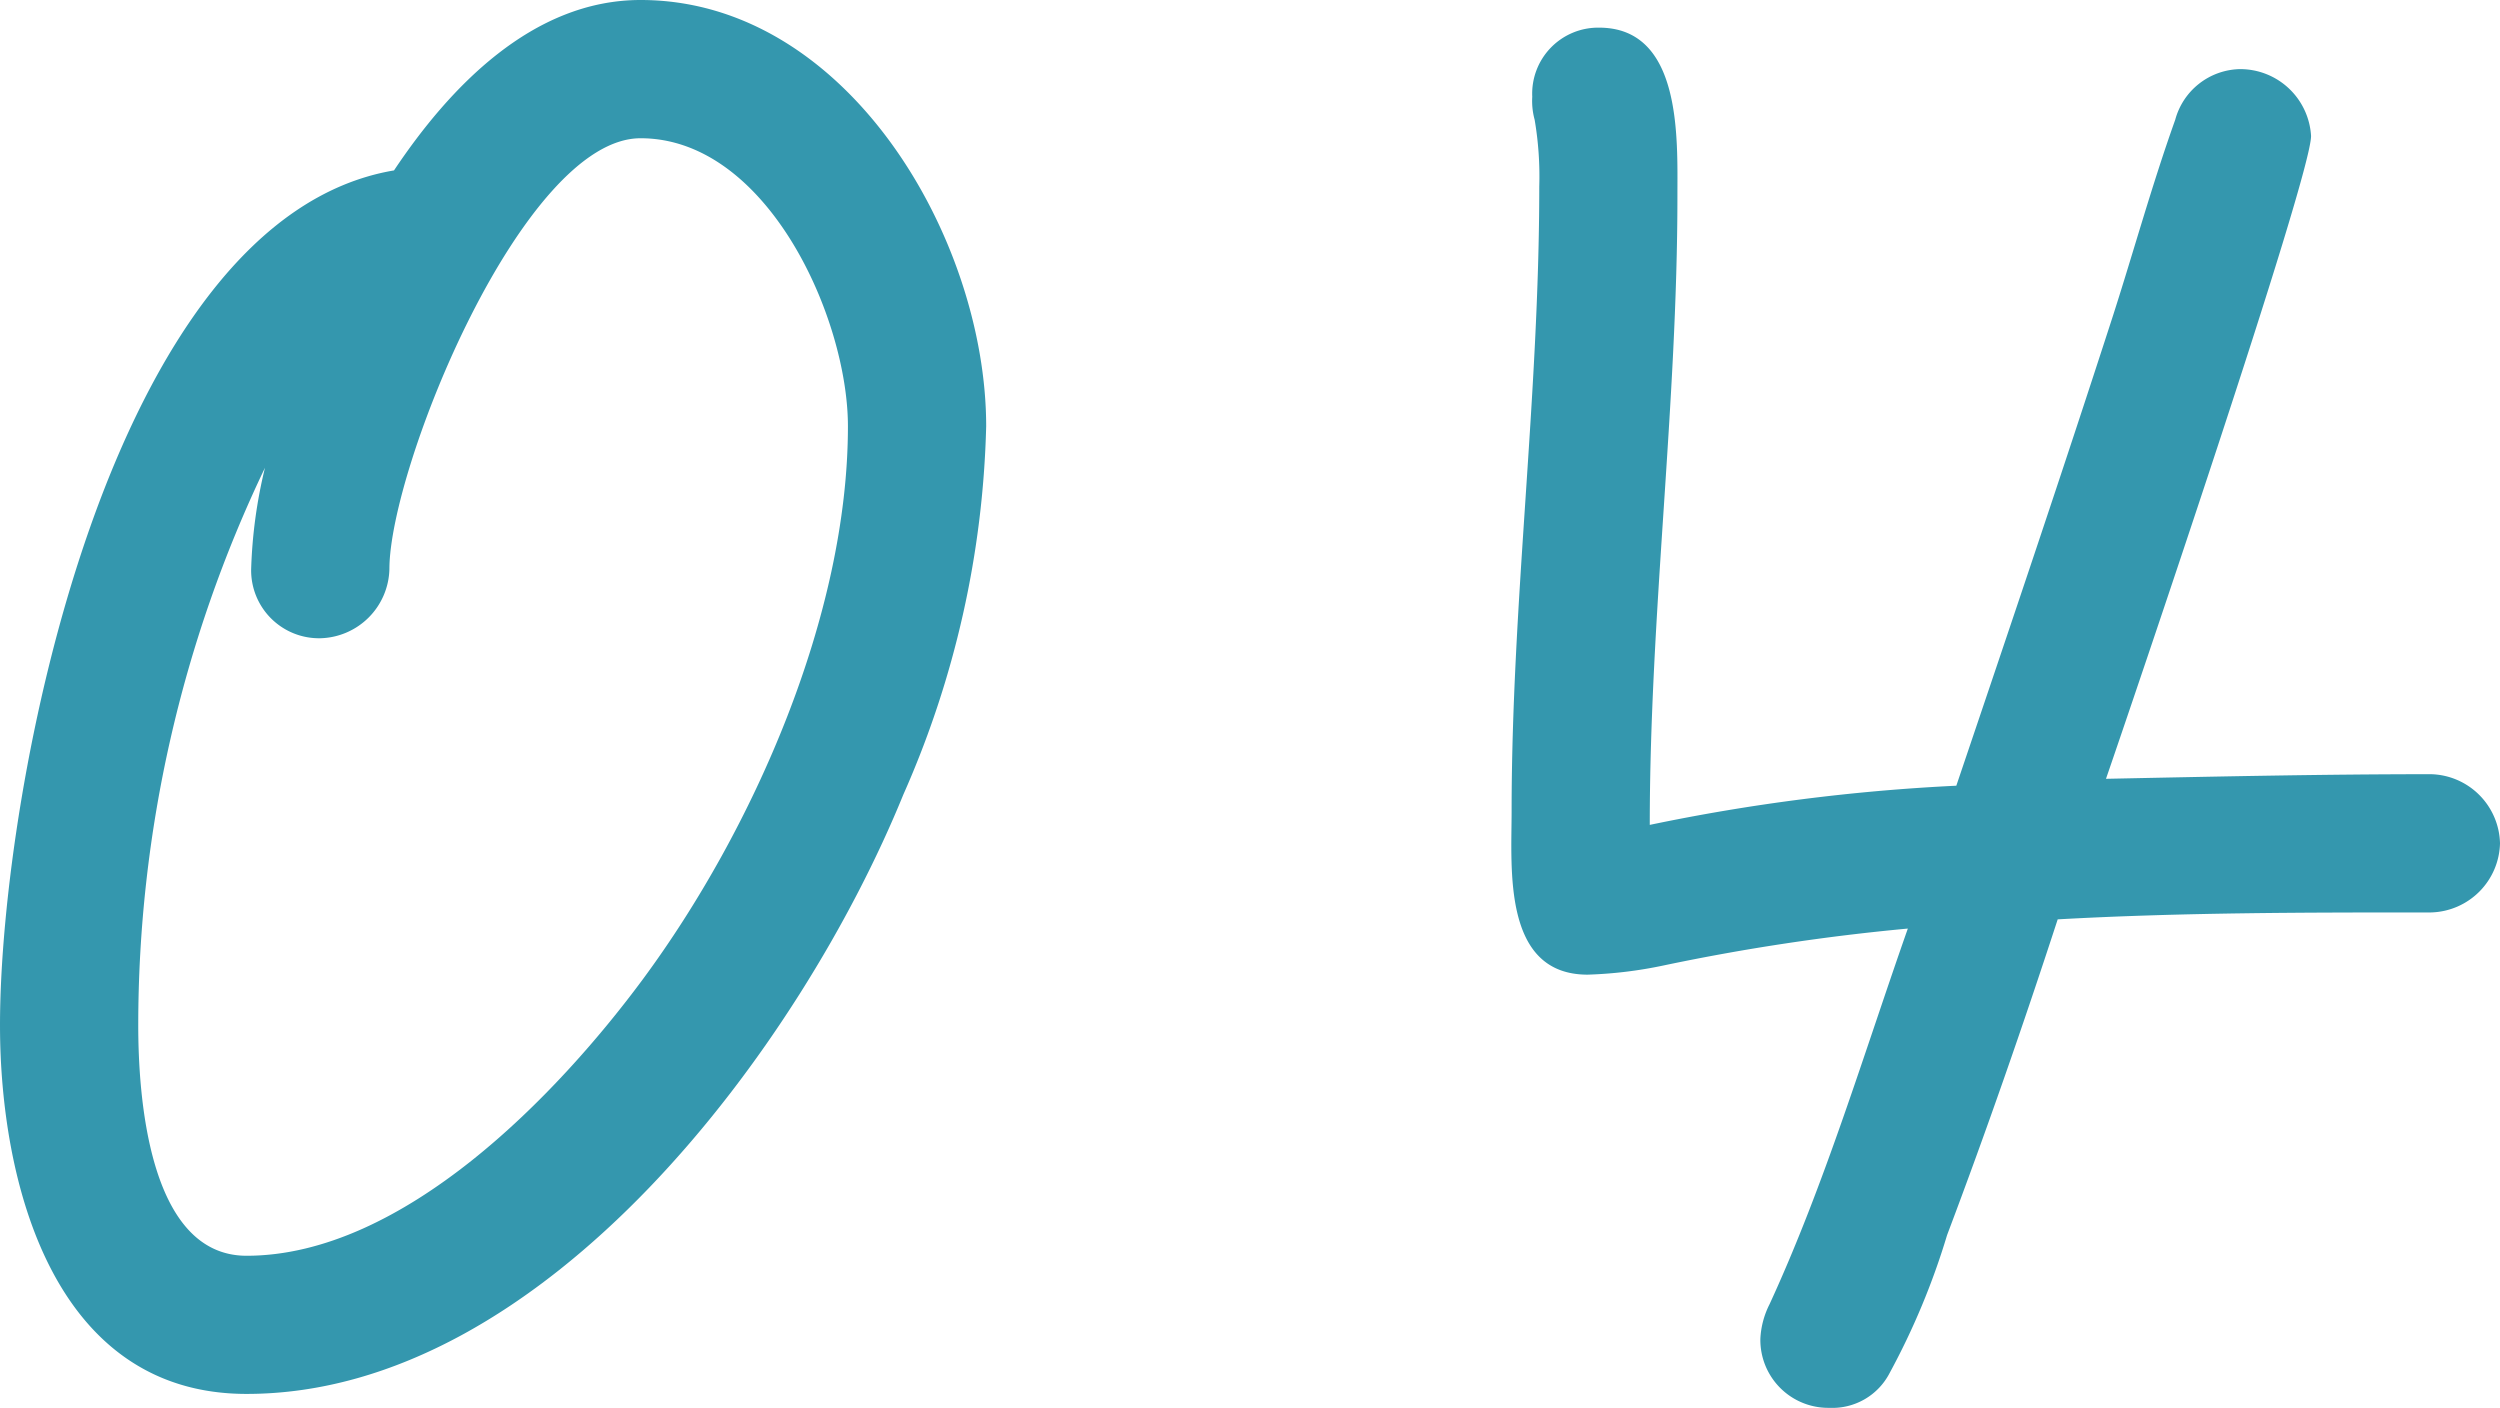 <svg xmlns="http://www.w3.org/2000/svg" width="104.16" height="58.656" viewBox="0 0 104.16 58.656"><path d="M-9.84-46.368c0-7.776-5.76-17.76-14.4-17.76-4.512,0-7.968,3.648-10.272,7.1-11.9,2.016-16.416,25.824-16.416,35.616,0,6.528,2.208,15.36,10.272,15.36,12.48,0,23.136-14.592,27.36-24.96A40.261,40.261,0,0,0-9.84-46.368Zm-5.76,0c0,7.872-3.936,16.8-8.544,23.04-3.552,4.8-9.984,11.52-16.512,11.52-4.128,0-4.512-6.816-4.512-9.6a53.791,53.791,0,0,1,5.28-23.232,20.36,20.36,0,0,0-.576,4.224,2.829,2.829,0,0,0,2.88,2.88,2.953,2.953,0,0,0,2.88-2.88c0-4.224,5.568-17.952,10.464-17.952C-18.96-58.368-15.6-50.88-15.6-46.368ZM53.232-28.992a2.953,2.953,0,0,0-2.88-2.88c-4.512,0-9.024.1-13.536.192.96-2.784,8.544-25.056,8.544-26.784a2.957,2.957,0,0,0-2.976-2.784A2.854,2.854,0,0,0,39.7-59.136c-.96,2.688-1.728,5.472-2.592,8.16-2.112,6.528-4.32,13.056-6.528,19.584A81.5,81.5,0,0,0,17.808-29.76c0-8.736,1.152-17.472,1.152-26.208,0-2.4.192-7.008-3.264-7.008a2.75,2.75,0,0,0-2.784,2.88,2.96,2.96,0,0,0,.1.96,14.059,14.059,0,0,1,.192,2.784c0,8.736-1.152,17.376-1.152,26.016,0,2.4-.384,6.816,3.168,6.816a17.845,17.845,0,0,0,3.168-.384A89.67,89.67,0,0,1,28.56-25.44C26.736-20.256,25.1-14.784,22.8-9.792a3.559,3.559,0,0,0-.384,1.44,2.829,2.829,0,0,0,2.88,2.88,2.683,2.683,0,0,0,2.5-1.44,30.383,30.383,0,0,0,2.4-5.76c1.632-4.32,3.168-8.736,4.608-13.152,5.184-.288,10.368-.288,15.552-.288A2.953,2.953,0,0,0,53.232-28.992Z" transform="translate(50.928 64.128)" fill="#3497ae"/></svg>